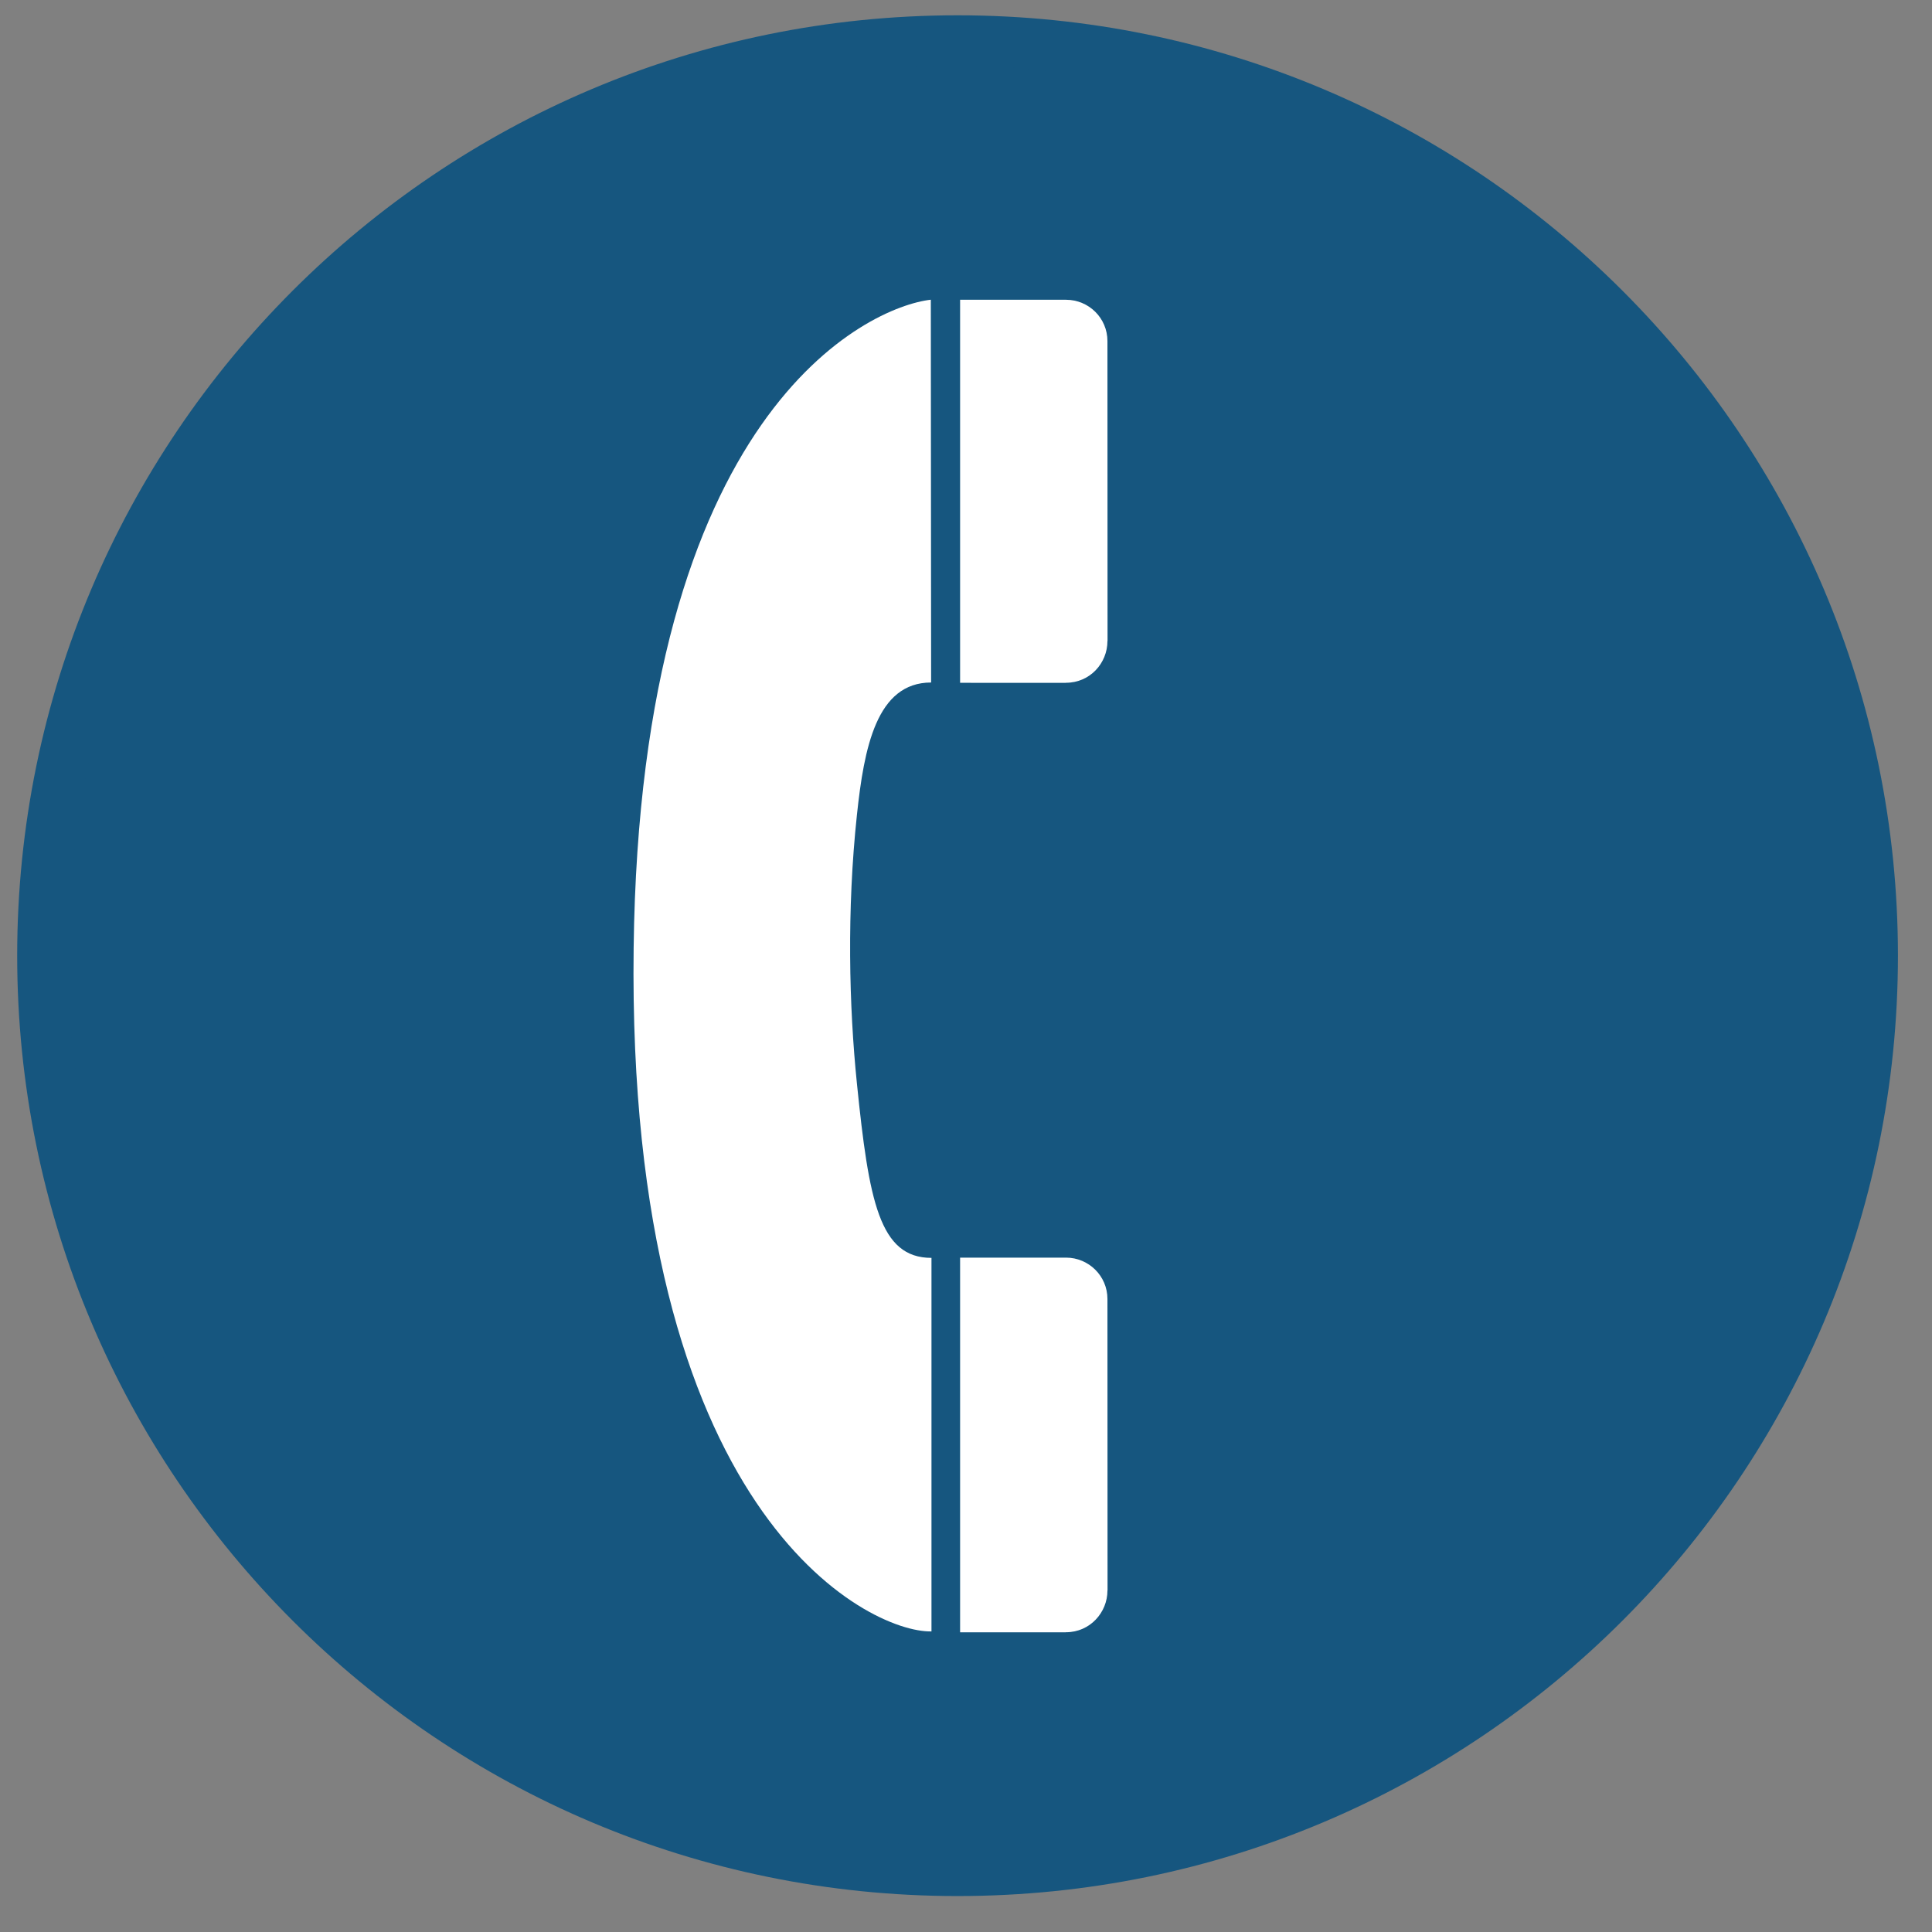 <?xml version="1.0" encoding="utf-8"?>
<!-- Generator: Adobe Illustrator 15.0.0, SVG Export Plug-In . SVG Version: 6.00 Build 0)  -->
<!DOCTYPE svg PUBLIC "-//W3C//DTD SVG 1.1//EN" "http://www.w3.org/Graphics/SVG/1.1/DTD/svg11.dtd">
<svg version="1.1" id="Layer_1" xmlns="http://www.w3.org/2000/svg" xmlns:xlink="http://www.w3.org/1999/xlink" x="0px" y="0px"
	 width="38px" height="38px" viewBox="0 0 38 38" enable-background="new 0 0 38 38" xml:space="preserve">
<rect x="0" y="0" width="38" height="38" fill="#808080" stroke="none"/>
<path fill="#16567F" stroke="#16567F" stroke-miterlimit="10" d="M18.834,36.793c9.939,0,17.996-8.057,17.996-17.996
	c0-9.939-8.057-17.996-17.996-17.996c-9.939,0-17.996,8.057-17.996,17.996C0.838,28.736,8.895,36.793,18.834,36.793z"/>
<rect fill="none" width="38" height="38"/>
<path fill="#FFFFFF" d="M18.308,5.895c-1.233,0.139-5.715,2.187-5.845,12.75c-0.139,11.128,4.612,13.47,5.858,13.443v-7.347
	c-1.025,0-1.231-1.117-1.466-3.425c-0.156-1.524-0.201-3.415,0-5.291c0.14-1.316,0.385-2.601,1.459-2.601L18.308,5.895z"/>
<path fill="#FFFFFF" d="M20.967,32.104c0.473,0,0.815-0.39,0.815-0.818l0.002-0.008c0,0-0.002-5.728-0.002-5.729
	c0-0.453-0.369-0.813-0.815-0.813h-2.083v7.369c0,0,2.079,0.002,2.079,0L20.967,32.104z"/>
<path fill="#FFFFFF" d="M20.967,13.429c0.473,0,0.815-0.387,0.815-0.82l0.002-0.004c0,0-0.002-5.893-0.002-5.896
	c0-0.455-0.369-0.813-0.815-0.813h-2.083v7.534c0,0,2.079,0.003,2.079,0.001L20.967,13.429z"/>
</svg>

